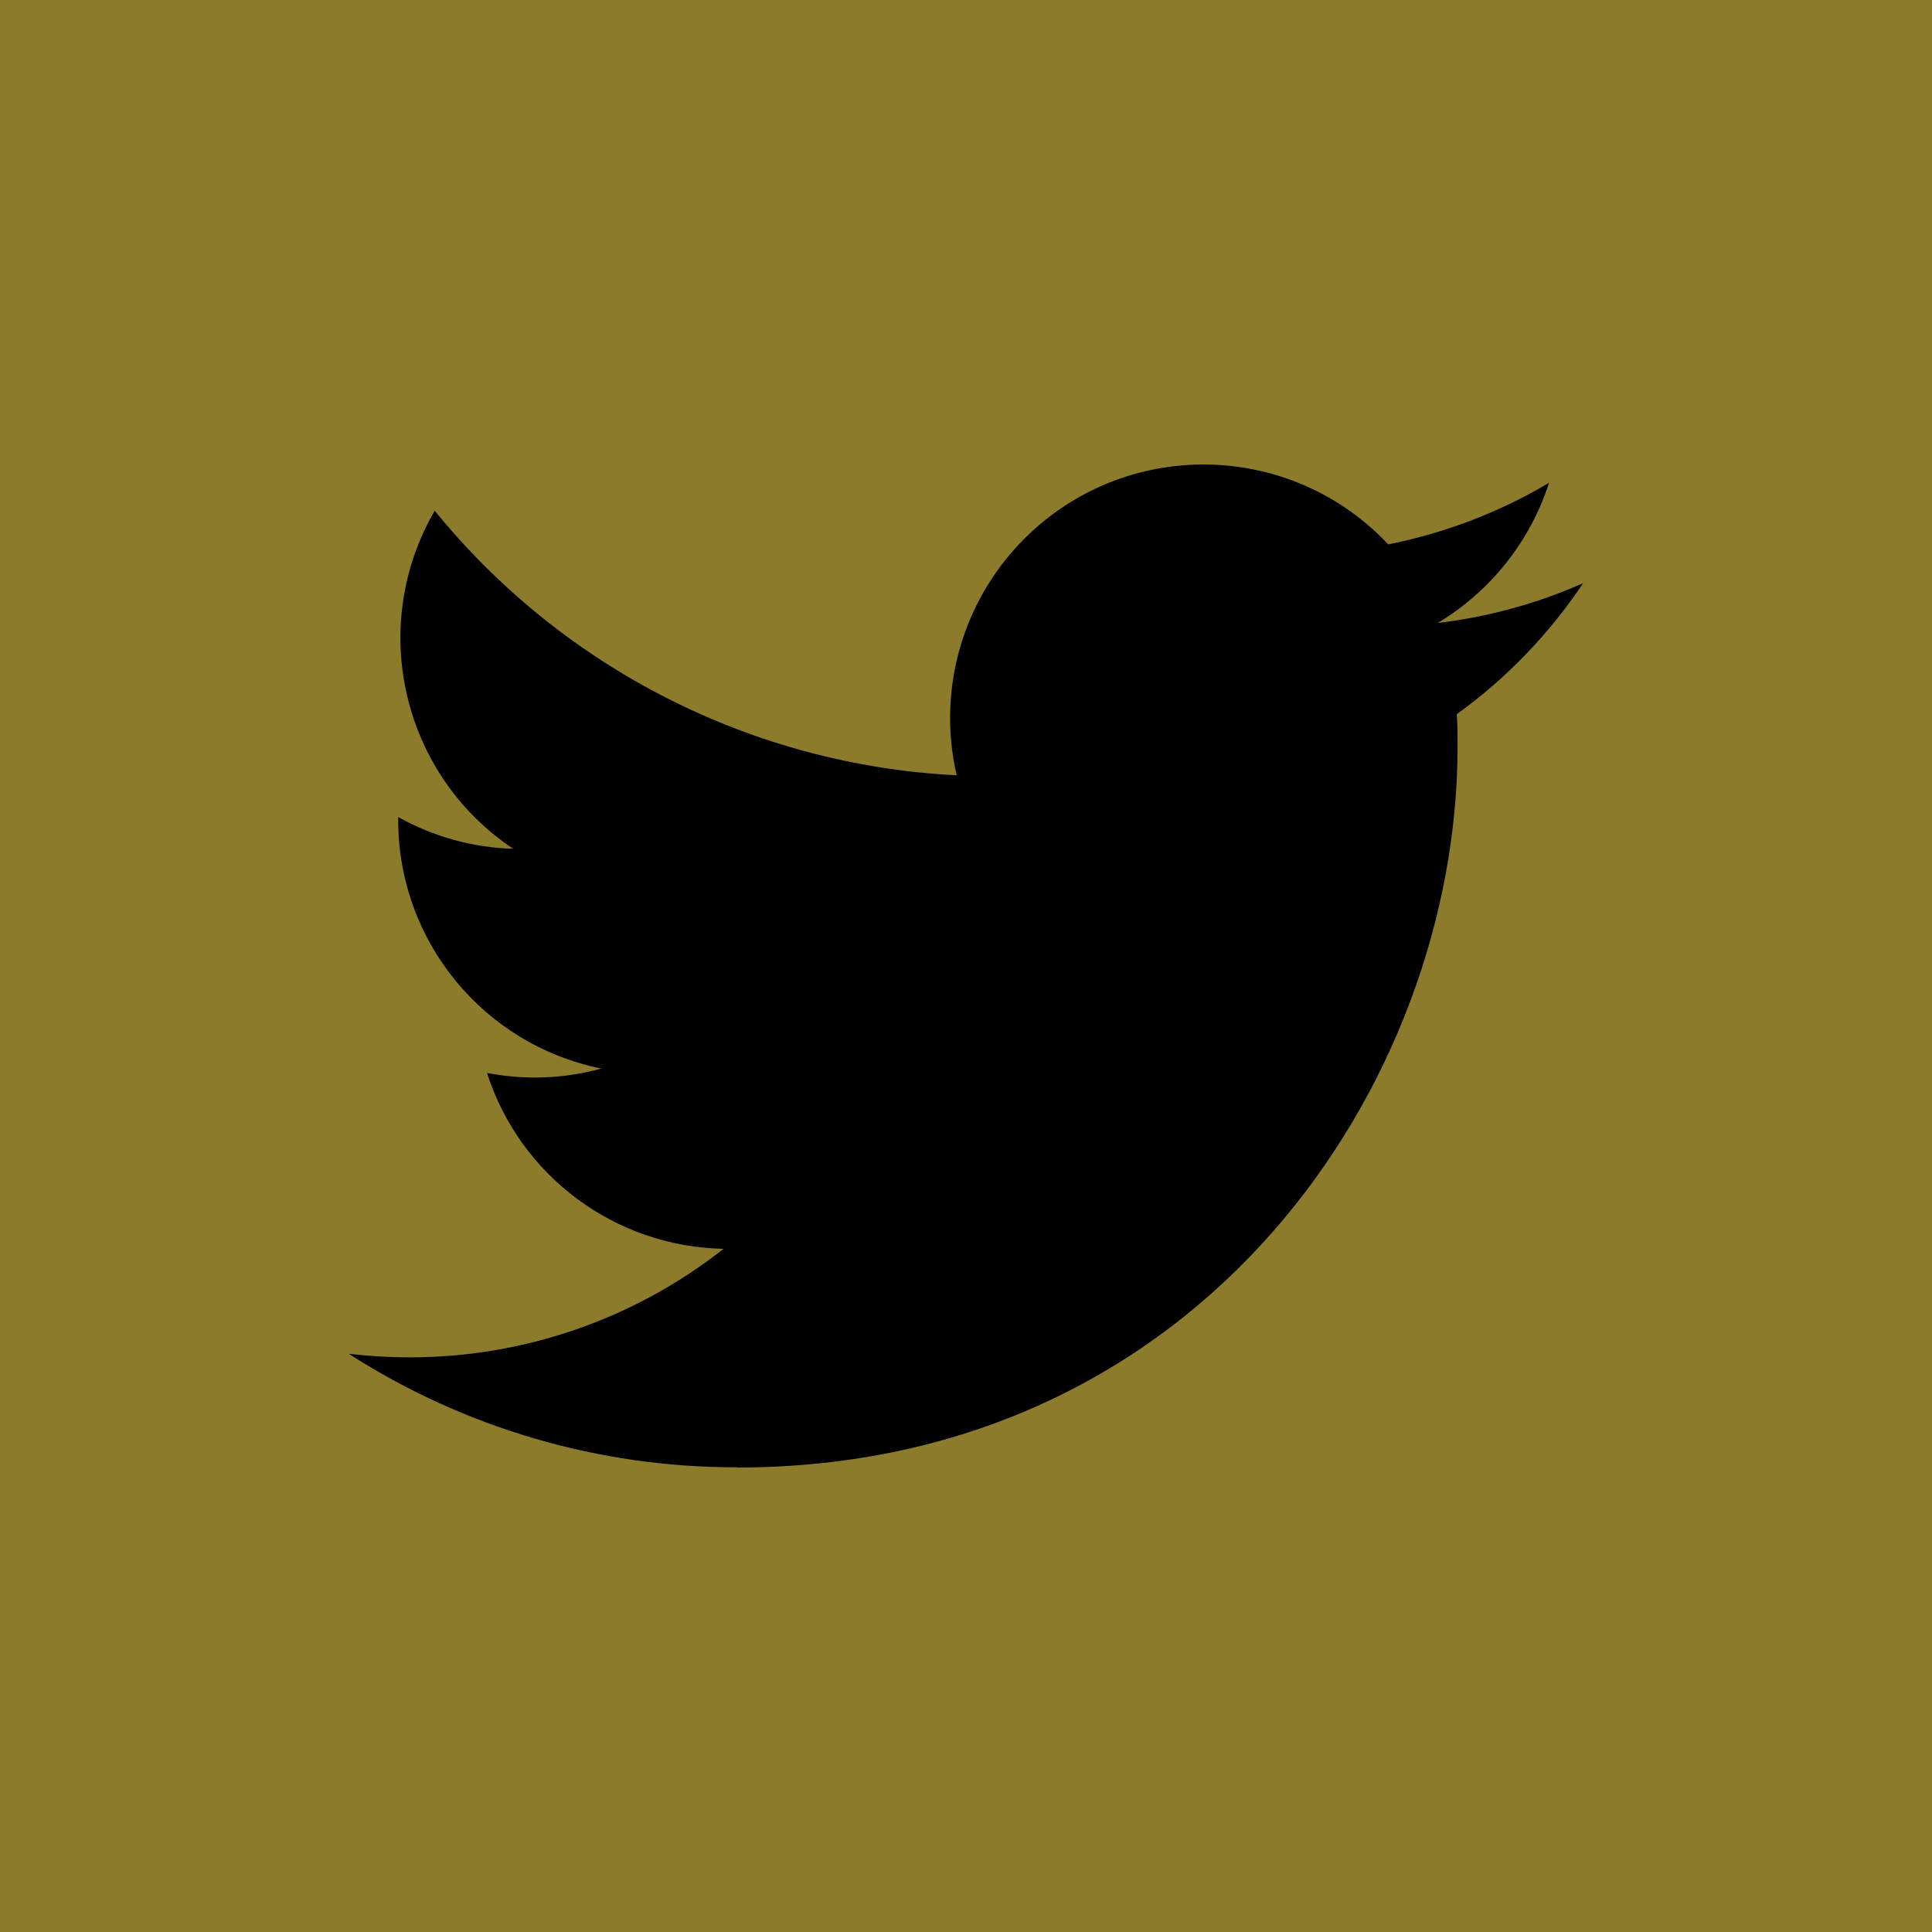 <?xml version="1.0" encoding="utf-8"?>
<!-- Generator: Adobe Illustrator 15.1.0, SVG Export Plug-In . SVG Version: 6.00 Build 0)  -->
<!DOCTYPE svg PUBLIC "-//W3C//DTD SVG 1.1//EN" "http://www.w3.org/Graphics/SVG/1.1/DTD/svg11.dtd">
<svg version="1.1" id="レイヤー_1" xmlns="http://www.w3.org/2000/svg" xmlns:xlink="http://www.w3.org/1999/xlink" x="0px"
	 y="0px" width="82px" height="82px" viewBox="0 0 82 82" enable-background="new 0 0 82 82" xml:space="preserve">
<g>
	<rect fill="#8C7B2A" width="82" height="82"/>
	<path d="M31.28,62.286c19.77,0,30.583-16.379,30.583-30.582c0-0.471,0-0.931-0.032-1.393c2.104-1.517,3.92-3.403,5.362-5.56
		c-1.961,0.869-4.043,1.438-6.172,1.691c2.242-1.348,3.922-3.459,4.725-5.95c-2.107,1.253-4.419,2.132-6.826,2.613
		c-4.068-4.33-10.877-4.54-15.207-0.47c-2.791,2.627-3.977,6.536-3.109,10.271c-8.643-0.435-16.693-4.517-22.153-11.229
		c-2.853,4.908-1.395,11.191,3.329,14.348c-1.711-0.048-3.386-0.514-4.879-1.346c0,0.044,0,0.089,0,0.134
		c0.002,5.118,3.608,9.525,8.621,10.539c-1.581,0.438-3.24,0.496-4.852,0.187c1.408,4.383,5.441,7.378,10.042,7.464
		c-3.805,2.995-8.507,4.616-13.35,4.607c-0.854,0-1.708-0.055-2.557-0.149c4.916,3.156,10.634,4.828,16.474,4.815"/>
</g>
</svg>
